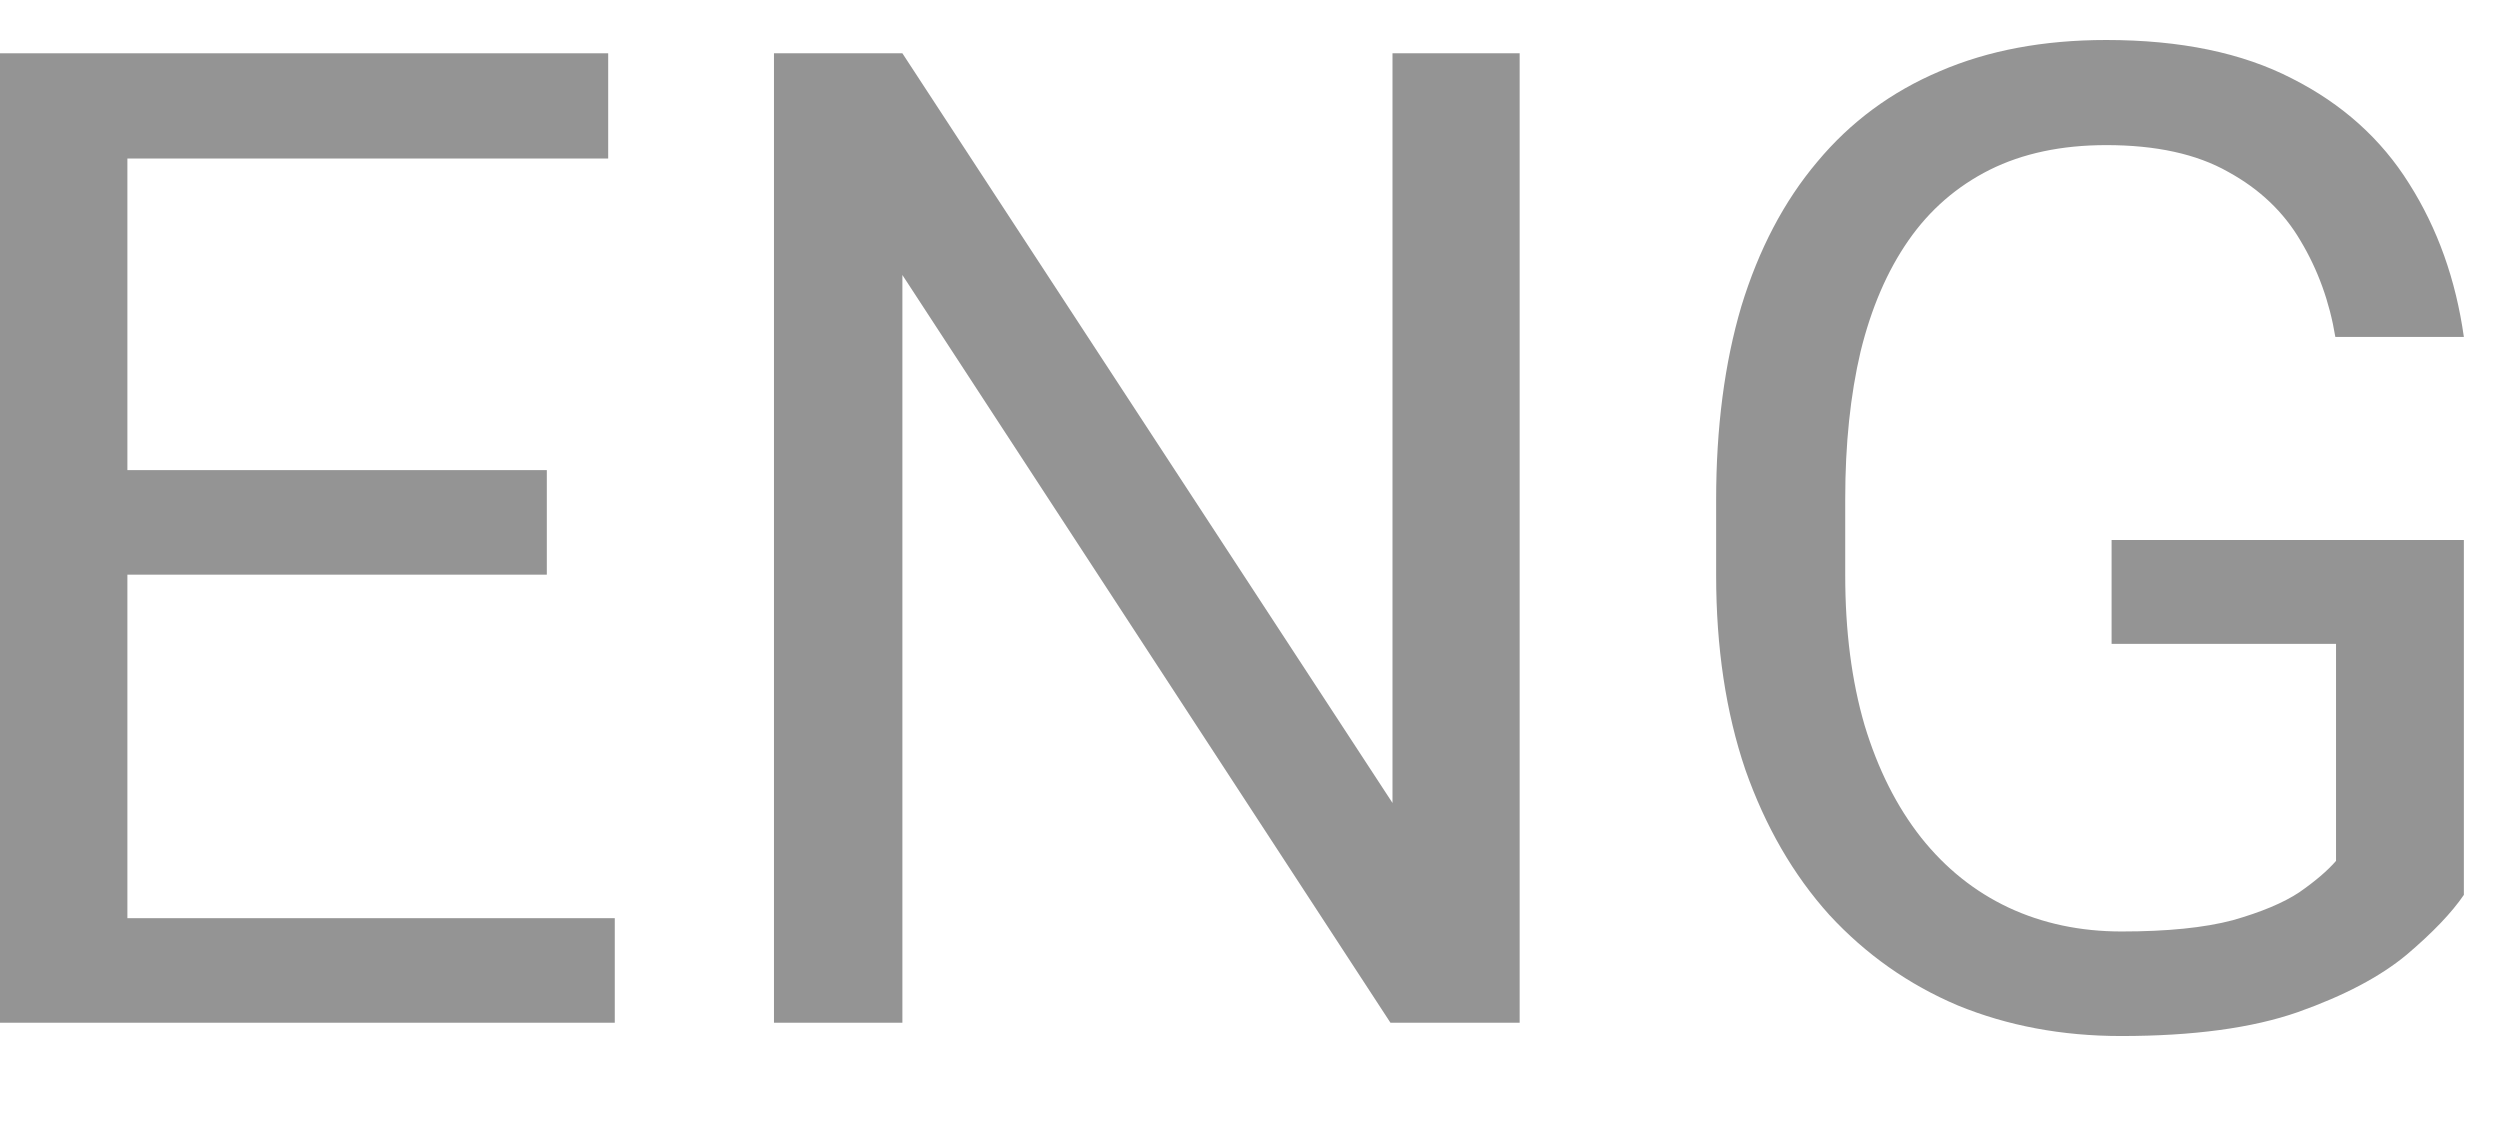 <?xml version="1.0" encoding="UTF-8"?> <svg xmlns="http://www.w3.org/2000/svg" width="22" height="10" viewBox="0 0 22 10" fill="none"><path d="M21.682 4.752V7.875C21.576 8.031 21.408 8.207 21.178 8.402C20.947 8.594 20.629 8.762 20.223 8.906C19.82 9.047 19.301 9.117 18.664 9.117C18.145 9.117 17.666 9.027 17.229 8.848C16.795 8.664 16.418 8.398 16.098 8.051C15.781 7.699 15.535 7.273 15.359 6.773C15.188 6.27 15.102 5.699 15.102 5.062V4.4C15.102 3.764 15.176 3.195 15.324 2.695C15.477 2.195 15.699 1.771 15.992 1.424C16.285 1.072 16.645 0.807 17.07 0.627C17.496 0.443 17.984 0.352 18.535 0.352C19.188 0.352 19.732 0.465 20.17 0.691C20.611 0.914 20.955 1.223 21.201 1.617C21.451 2.012 21.611 2.461 21.682 2.965H20.551C20.5 2.656 20.398 2.375 20.246 2.121C20.098 1.867 19.885 1.664 19.607 1.512C19.33 1.355 18.973 1.277 18.535 1.277C18.141 1.277 17.799 1.35 17.51 1.494C17.221 1.639 16.982 1.846 16.795 2.115C16.607 2.385 16.467 2.711 16.373 3.094C16.283 3.477 16.238 3.908 16.238 4.389V5.062C16.238 5.555 16.295 5.994 16.408 6.381C16.525 6.768 16.691 7.098 16.906 7.371C17.121 7.641 17.377 7.846 17.674 7.986C17.975 8.127 18.307 8.197 18.67 8.197C19.072 8.197 19.398 8.164 19.648 8.098C19.898 8.027 20.094 7.945 20.234 7.852C20.375 7.754 20.482 7.662 20.557 7.576V5.666H18.582V4.752H21.682Z" fill="#949494"></path><path d="M13.373 0.469V9H12.236L7.941 2.42V9H6.811V0.469H7.941L12.254 7.066V0.469H13.373Z" fill="#949494"></path><path d="M5.41 8.08V9H0.893V8.08H5.41ZM1.121 0.469V9H-0.01V0.469H1.121ZM4.812 4.137V5.057H0.893V4.137H4.812ZM5.352 0.469V1.395H0.893V0.469H5.352Z" fill="#949494"></path></svg> 